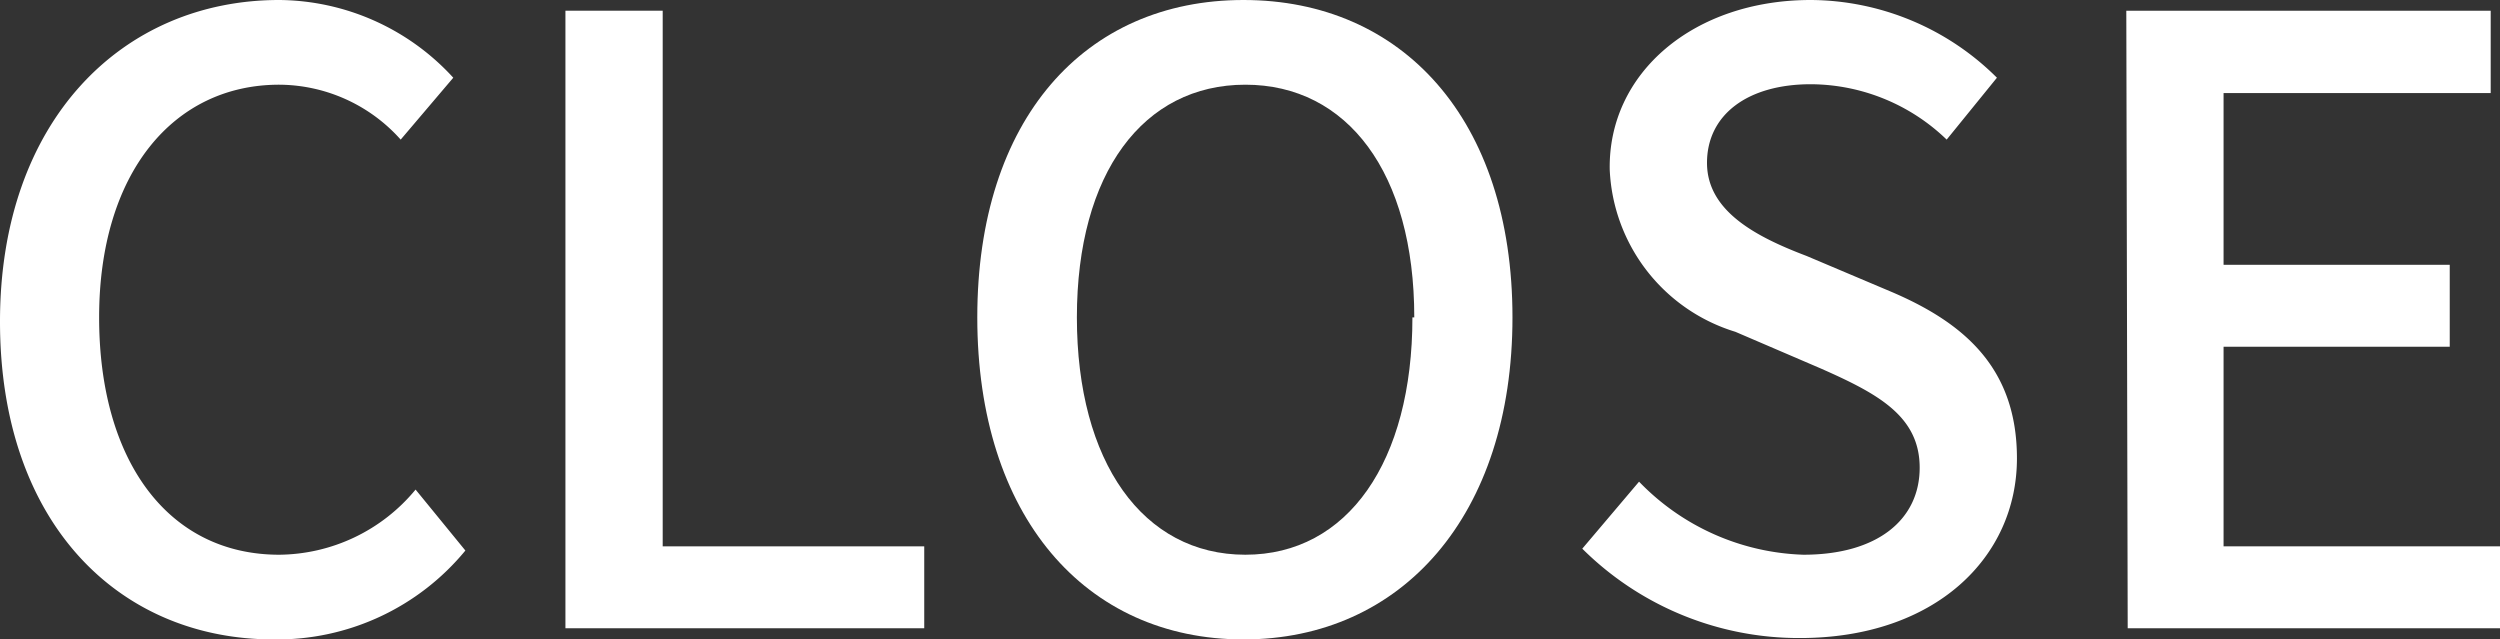 <svg xmlns="http://www.w3.org/2000/svg" viewBox="0 0 53.72 13.74"><rect x="0" y="0" width="53.72" height="13.74" fill="#333333" stroke="none"/><defs><style>.cls-1{fill:#fff;}</style></defs><g id="レイヤー_2" data-name="レイヤー 2"><g id="レイヤー_19" data-name="レイヤー 19"><path class="cls-1" d="M0,6.91C0,2.59,2.63,0,6,0A5.12,5.12,0,0,1,9.74,1.67L8.61,3A3.52,3.52,0,0,0,6,1.82c-2.28,0-3.87,1.91-3.87,5S3.62,11.92,6,11.92a3.84,3.84,0,0,0,2.93-1.4L10,11.83a5.24,5.24,0,0,1-4.12,1.91C2.56,13.74,0,11.25,0,6.91Z"/><path class="cls-1" d="M12.15.23h2.09V11.74h5.62V13.5H12.15Z"/><path class="cls-1" d="M21,6.82C21,2.56,23.31,0,26.72,0S32.5,2.56,32.5,6.82s-2.38,6.92-5.78,6.92S21,11.09,21,6.82Zm9.39,0c0-3.11-1.44-5-3.63-5s-3.62,1.89-3.62,5,1.42,5.1,3.62,5.1S30.35,9.92,30.35,6.82Z"/><path class="cls-1" d="M34,11.79l1.22-1.44a5.13,5.13,0,0,0,3.53,1.57c1.6,0,2.5-.76,2.5-1.87s-.9-1.59-2.12-2.13l-1.84-.79a3.82,3.82,0,0,1-2.7-3.48C34.55,1.57,36.39,0,38.91,0a5.71,5.71,0,0,1,4,1.67L41.83,3a4.23,4.23,0,0,0-2.92-1.19c-1.35,0-2.23.65-2.23,1.69s1.06,1.59,2.14,2l1.82.77c1.57.67,2.7,1.64,2.7,3.58,0,2.13-1.76,3.86-4.66,3.86A6.6,6.6,0,0,1,34,11.79Z"/><path class="cls-1" d="M45.69.23h7.83V2H47.78V5.69h4.86V7.45H47.78v4.29h5.94V13.5h-8Z"/></g></g></svg>